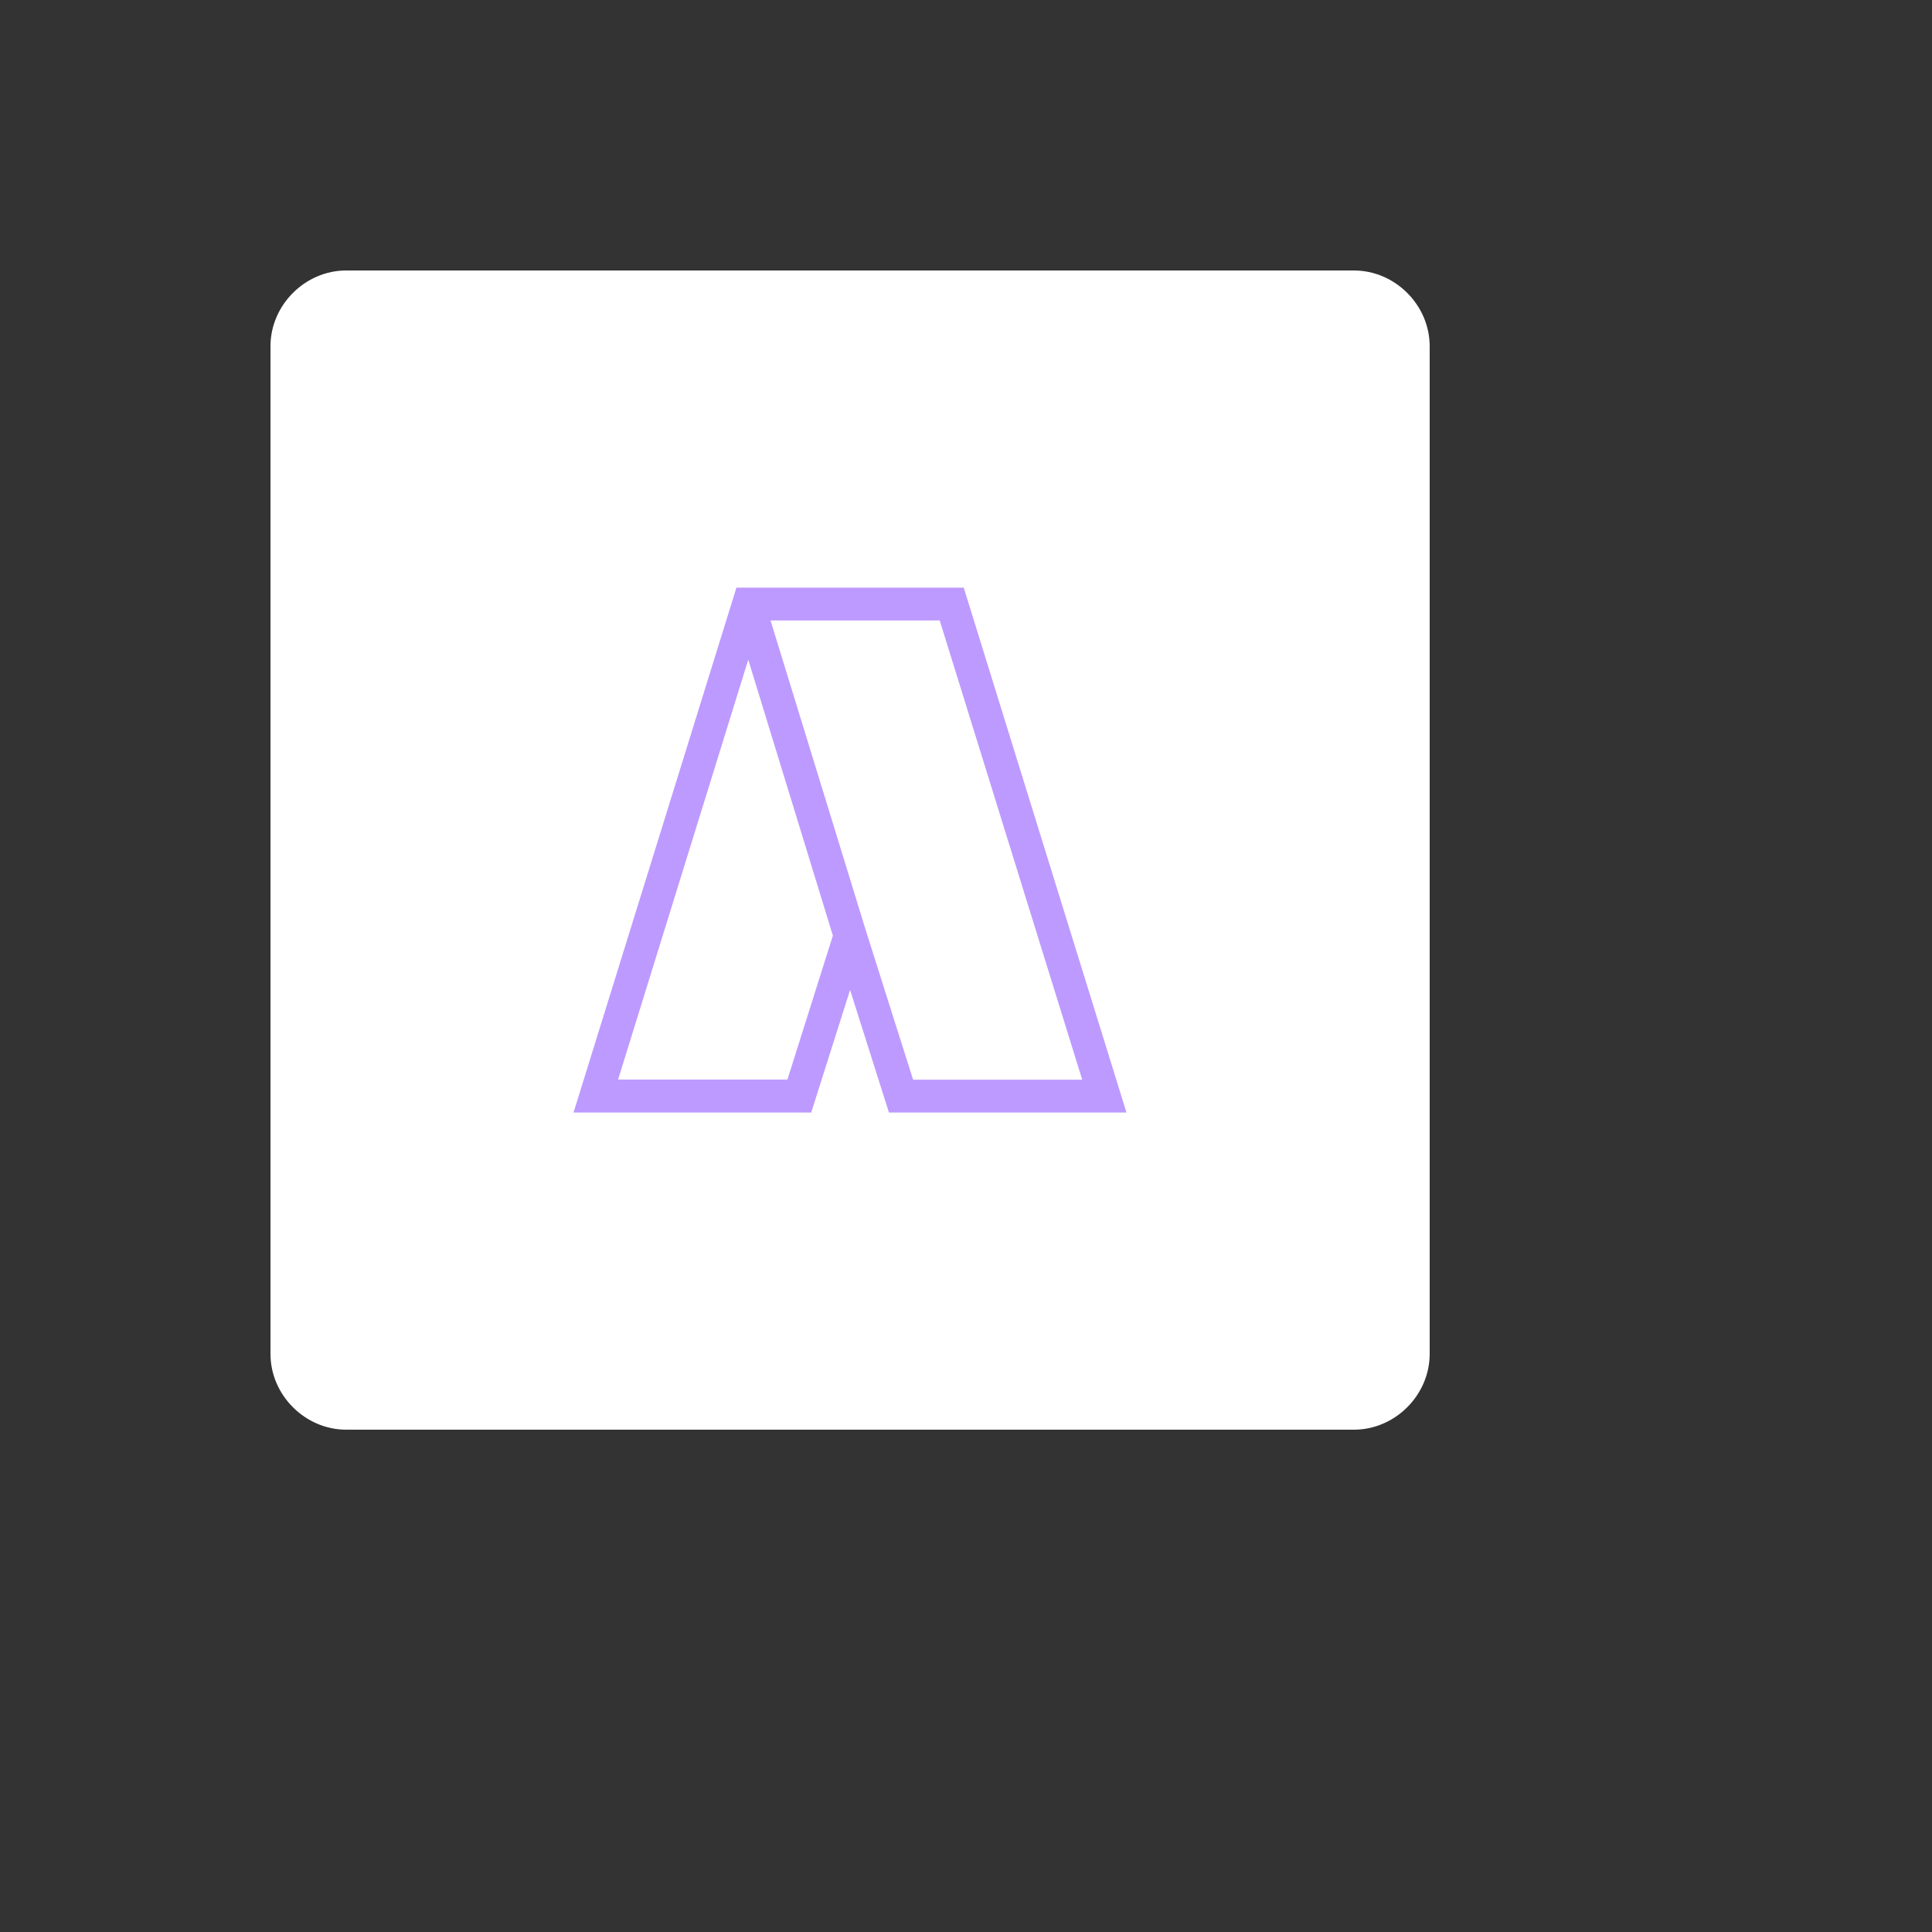 <svg xmlns="http://www.w3.org/2000/svg" version="1.1" xmlns:xlink="http://www.w3.org/1999/xlink" width="100%" height="100%" id="svgWorkerArea" viewBox="-25 -25 625 625" xmlns:idraw="https://idraw.muisca.co" style="background: white;"><rect x="-25" y="-25" width="625" height="625" fill="#333333" stroke="none"/><defs id="defsdoc"><pattern id="patternBool" x="0" y="0" width="10" height="10" patternUnits="userSpaceOnUse" patternTransform="rotate(35)"><circle cx="5" cy="5" r="4" style="stroke: none;fill: #ff000070;"></circle></pattern></defs><g id="fileImp-409881480" class="cosito"><path id="rectImp-944171988" class="grouped" style="fill:#fff" d="M62.5 87.01C62.5 73.692 73.692 62.5 87.01 62.5 87.01 62.5 412.99 62.5 412.99 62.5 426.308 62.5 437.5 73.692 437.5 87.01 437.5 87.01 437.5 412.99 437.5 412.99 437.5 426.308 426.308 437.5 412.99 437.5 412.99 437.5 87.01 437.5 87.01 437.5 73.692 437.5 62.5 426.308 62.5 412.99 62.5 412.99 62.5 87.01 62.5 87.01 62.5 87.01 62.5 87.01 62.5 87.01"></path><path id="pathImp-531340020" class="grouped" style="fill:#bd9aff;fill-rule:evenodd" d="M213.235 165.098C213.235 165.098 286.765 165.098 286.765 165.098 286.765 165.098 339.412 334.902 339.412 334.902 339.412 334.902 262.574 334.902 262.574 334.902 262.574 334.902 250 295.245 250 295.245 250 295.245 237.427 334.902 237.427 334.902 237.427 334.902 160.539 334.902 160.539 334.902 160.539 334.902 213.235 165.098 213.235 165.098 213.235 165.098 213.235 165.098 213.235 165.098M255.123 276.103C255.123 276.103 270.392 324.289 270.392 324.289 270.392 324.289 325.098 324.289 325.098 324.289 325.098 324.289 278.995 175.711 278.995 175.711 278.995 175.711 224.265 175.711 224.265 175.711 224.265 175.711 255.123 276.103 255.123 276.103M217.059 188.407C217.059 188.407 244.436 277.672 244.436 277.672 244.436 277.672 229.73 324.24 229.73 324.24 229.73 324.24 174.951 324.24 174.951 324.24 174.951 324.24 217.059 188.407 217.059 188.407"></path></g></svg>